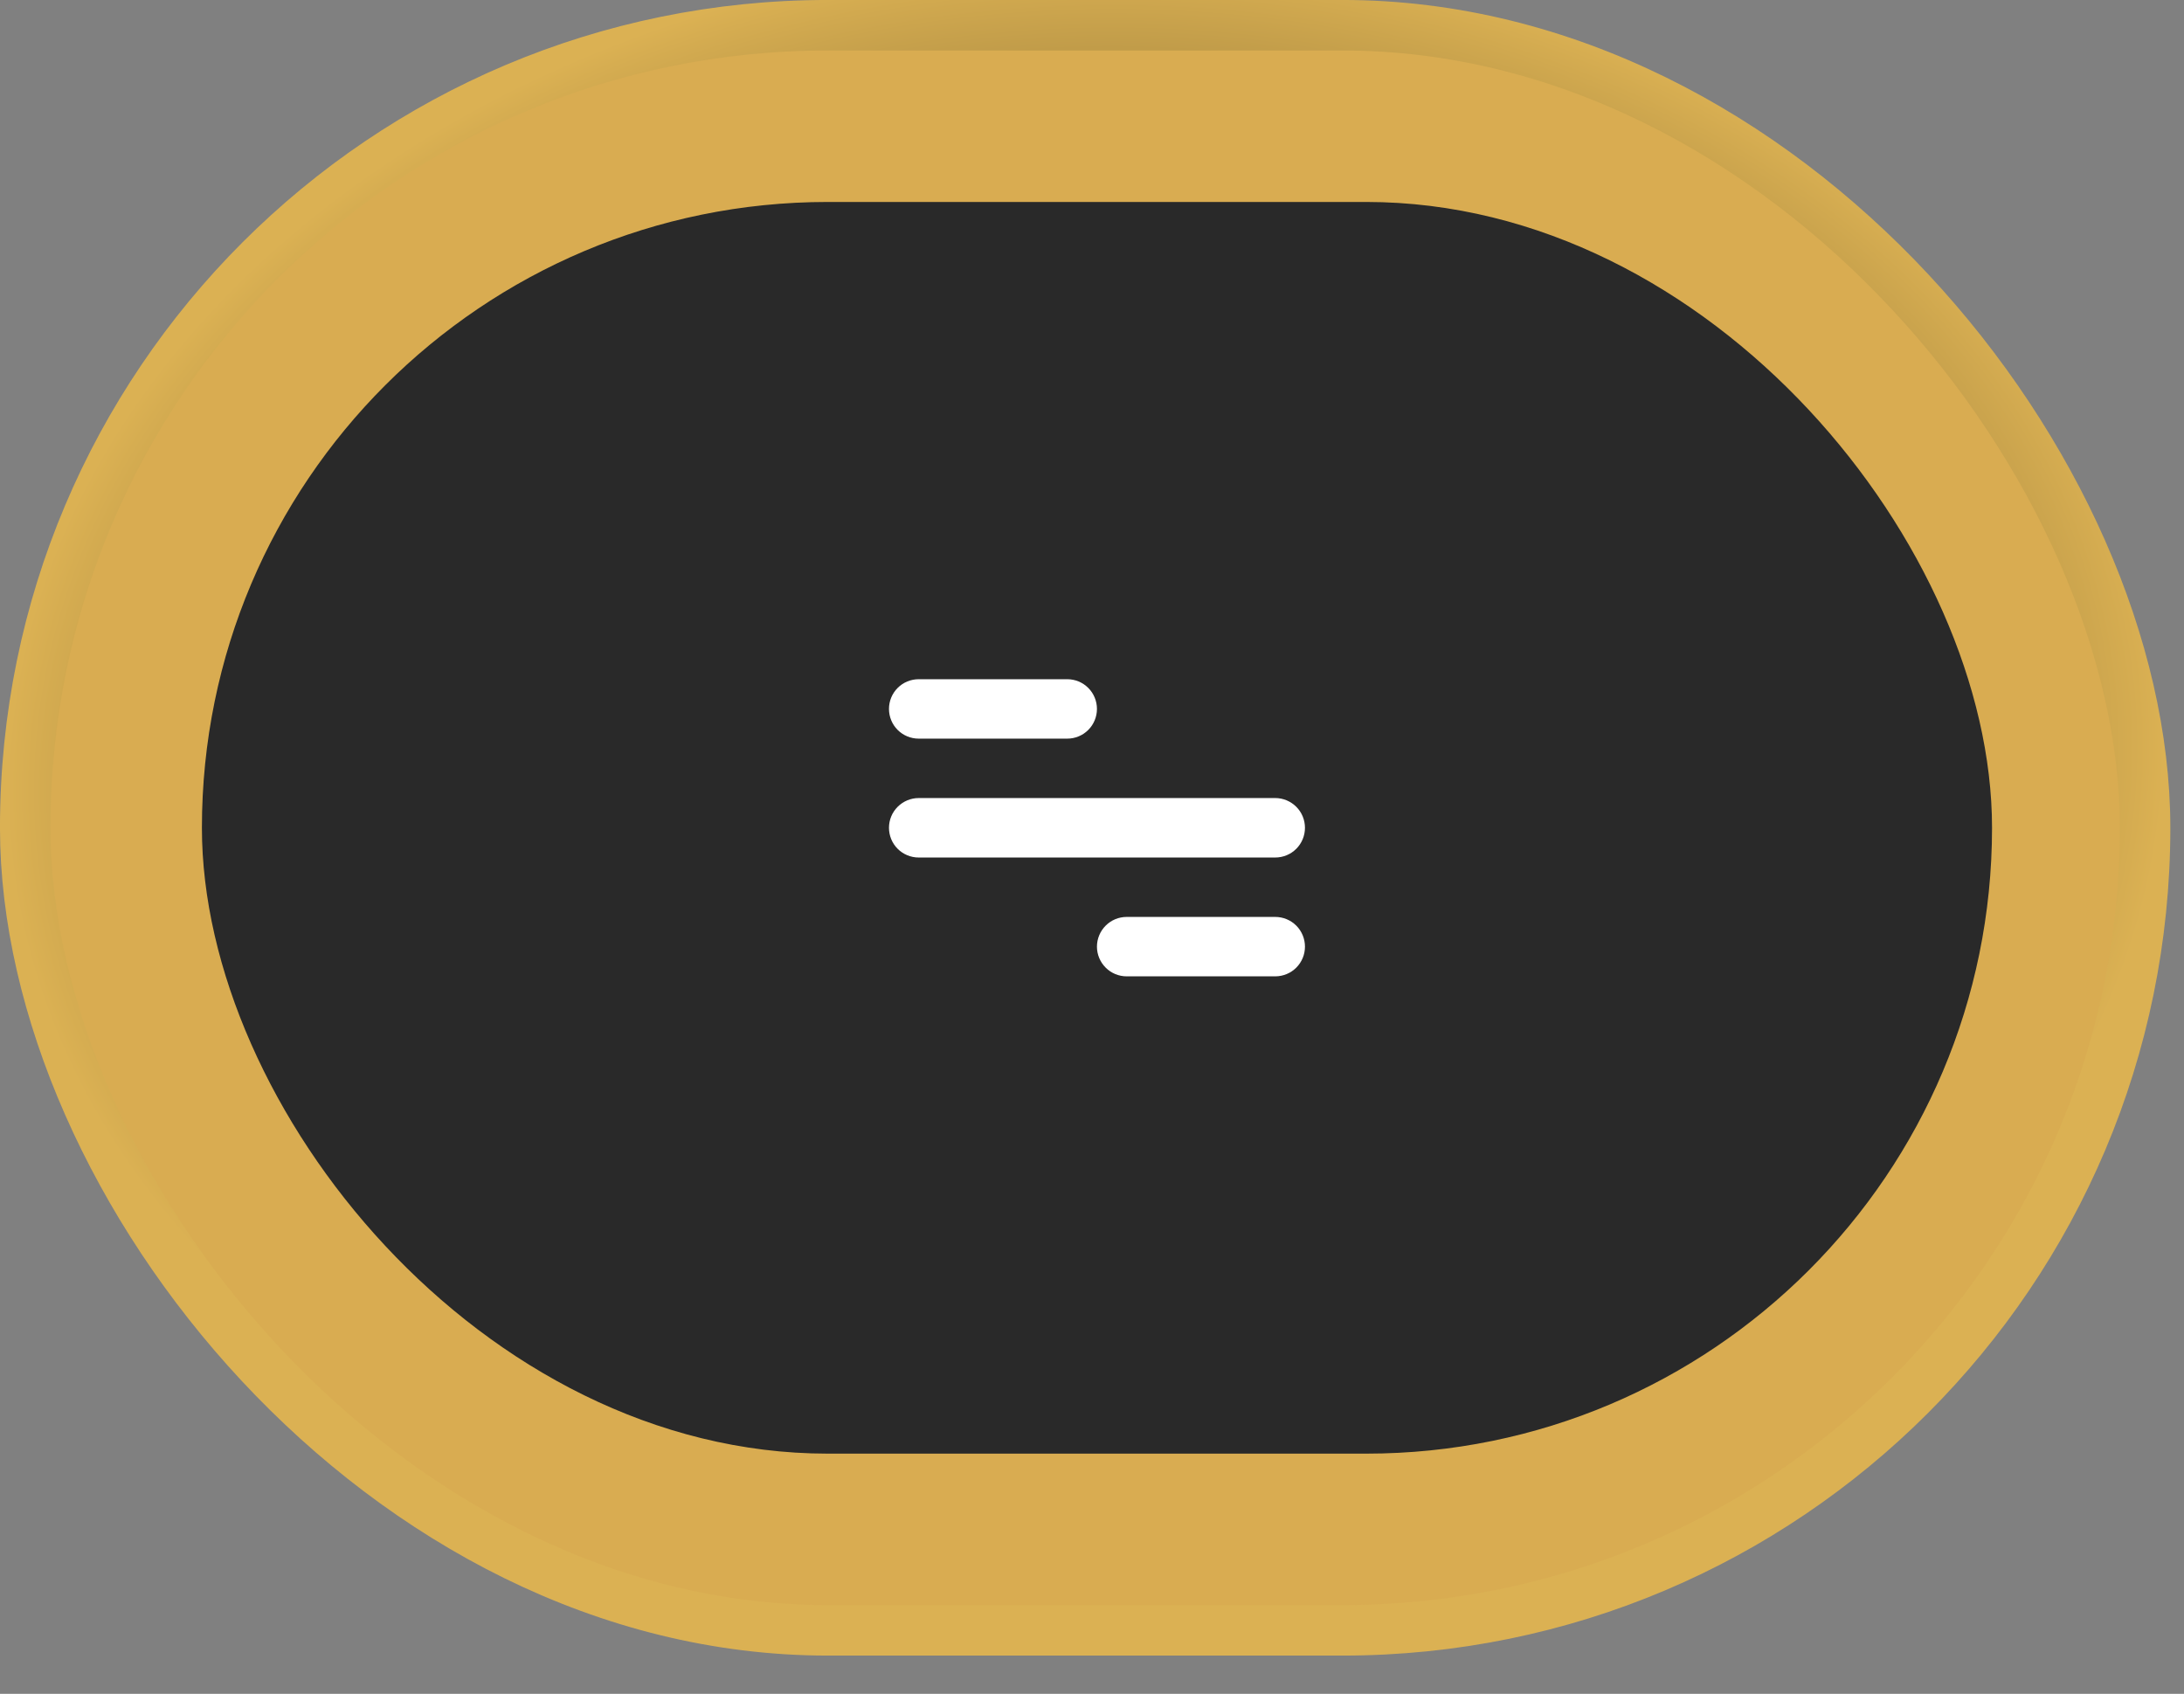 <svg width="49" height="38" viewBox="0 0 49 38" fill="none" xmlns="http://www.w3.org/2000/svg">
<rect x="0" y="0" width="49" height="38" fill="#808080" stroke="none"/>
<rect x="0.566" y="0.566" width="47.561" height="36.01" rx="18.005" fill="#D9AC51"/>
<rect x="0.566" y="0.566" width="47.561" height="36.01" rx="18.005" stroke="url(#paint0_radial_854_144)" stroke-width="1.133"/>
<rect x="4.53" y="4.531" width="40.163" height="28.081" rx="14.041" fill="#292929"/>
<path d="M20.611 15.238H23.945C24.122 15.238 24.291 15.308 24.416 15.433C24.541 15.558 24.611 15.728 24.611 15.905C24.611 16.081 24.541 16.251 24.416 16.376C24.291 16.501 24.122 16.571 23.945 16.571H20.611C20.435 16.571 20.265 16.501 20.14 16.376C20.015 16.251 19.945 16.081 19.945 15.905C19.945 15.728 20.015 15.558 20.14 15.433C20.265 15.308 20.435 15.238 20.611 15.238ZM25.278 20.571H28.611C28.788 20.571 28.958 20.641 29.083 20.766C29.208 20.891 29.278 21.061 29.278 21.238C29.278 21.415 29.208 21.584 29.083 21.709C28.958 21.834 28.788 21.904 28.611 21.904H25.278C25.101 21.904 24.932 21.834 24.807 21.709C24.682 21.584 24.611 21.415 24.611 21.238C24.611 21.061 24.682 20.891 24.807 20.766C24.932 20.641 25.101 20.571 25.278 20.571ZM20.611 17.904H28.611C28.788 17.904 28.958 17.975 29.083 18.1C29.208 18.225 29.278 18.394 29.278 18.571C29.278 18.748 29.208 18.918 29.083 19.043C28.958 19.168 28.788 19.238 28.611 19.238H20.611C20.435 19.238 20.265 19.168 20.14 19.043C20.015 18.918 19.945 18.748 19.945 18.571C19.945 18.394 20.015 18.225 20.14 18.1C20.265 17.975 20.435 17.904 20.611 17.904Z" fill="white"/>
<defs>
<radialGradient id="paint0_radial_854_144" cx="0" cy="0" r="1" gradientUnits="userSpaceOnUse" gradientTransform="translate(24.347 17.247) rotate(177.412) scale(24.177 18.413)">
<stop/>
<stop offset="1" stop-color="#DBB153"/>
</radialGradient>
</defs>
</svg>
